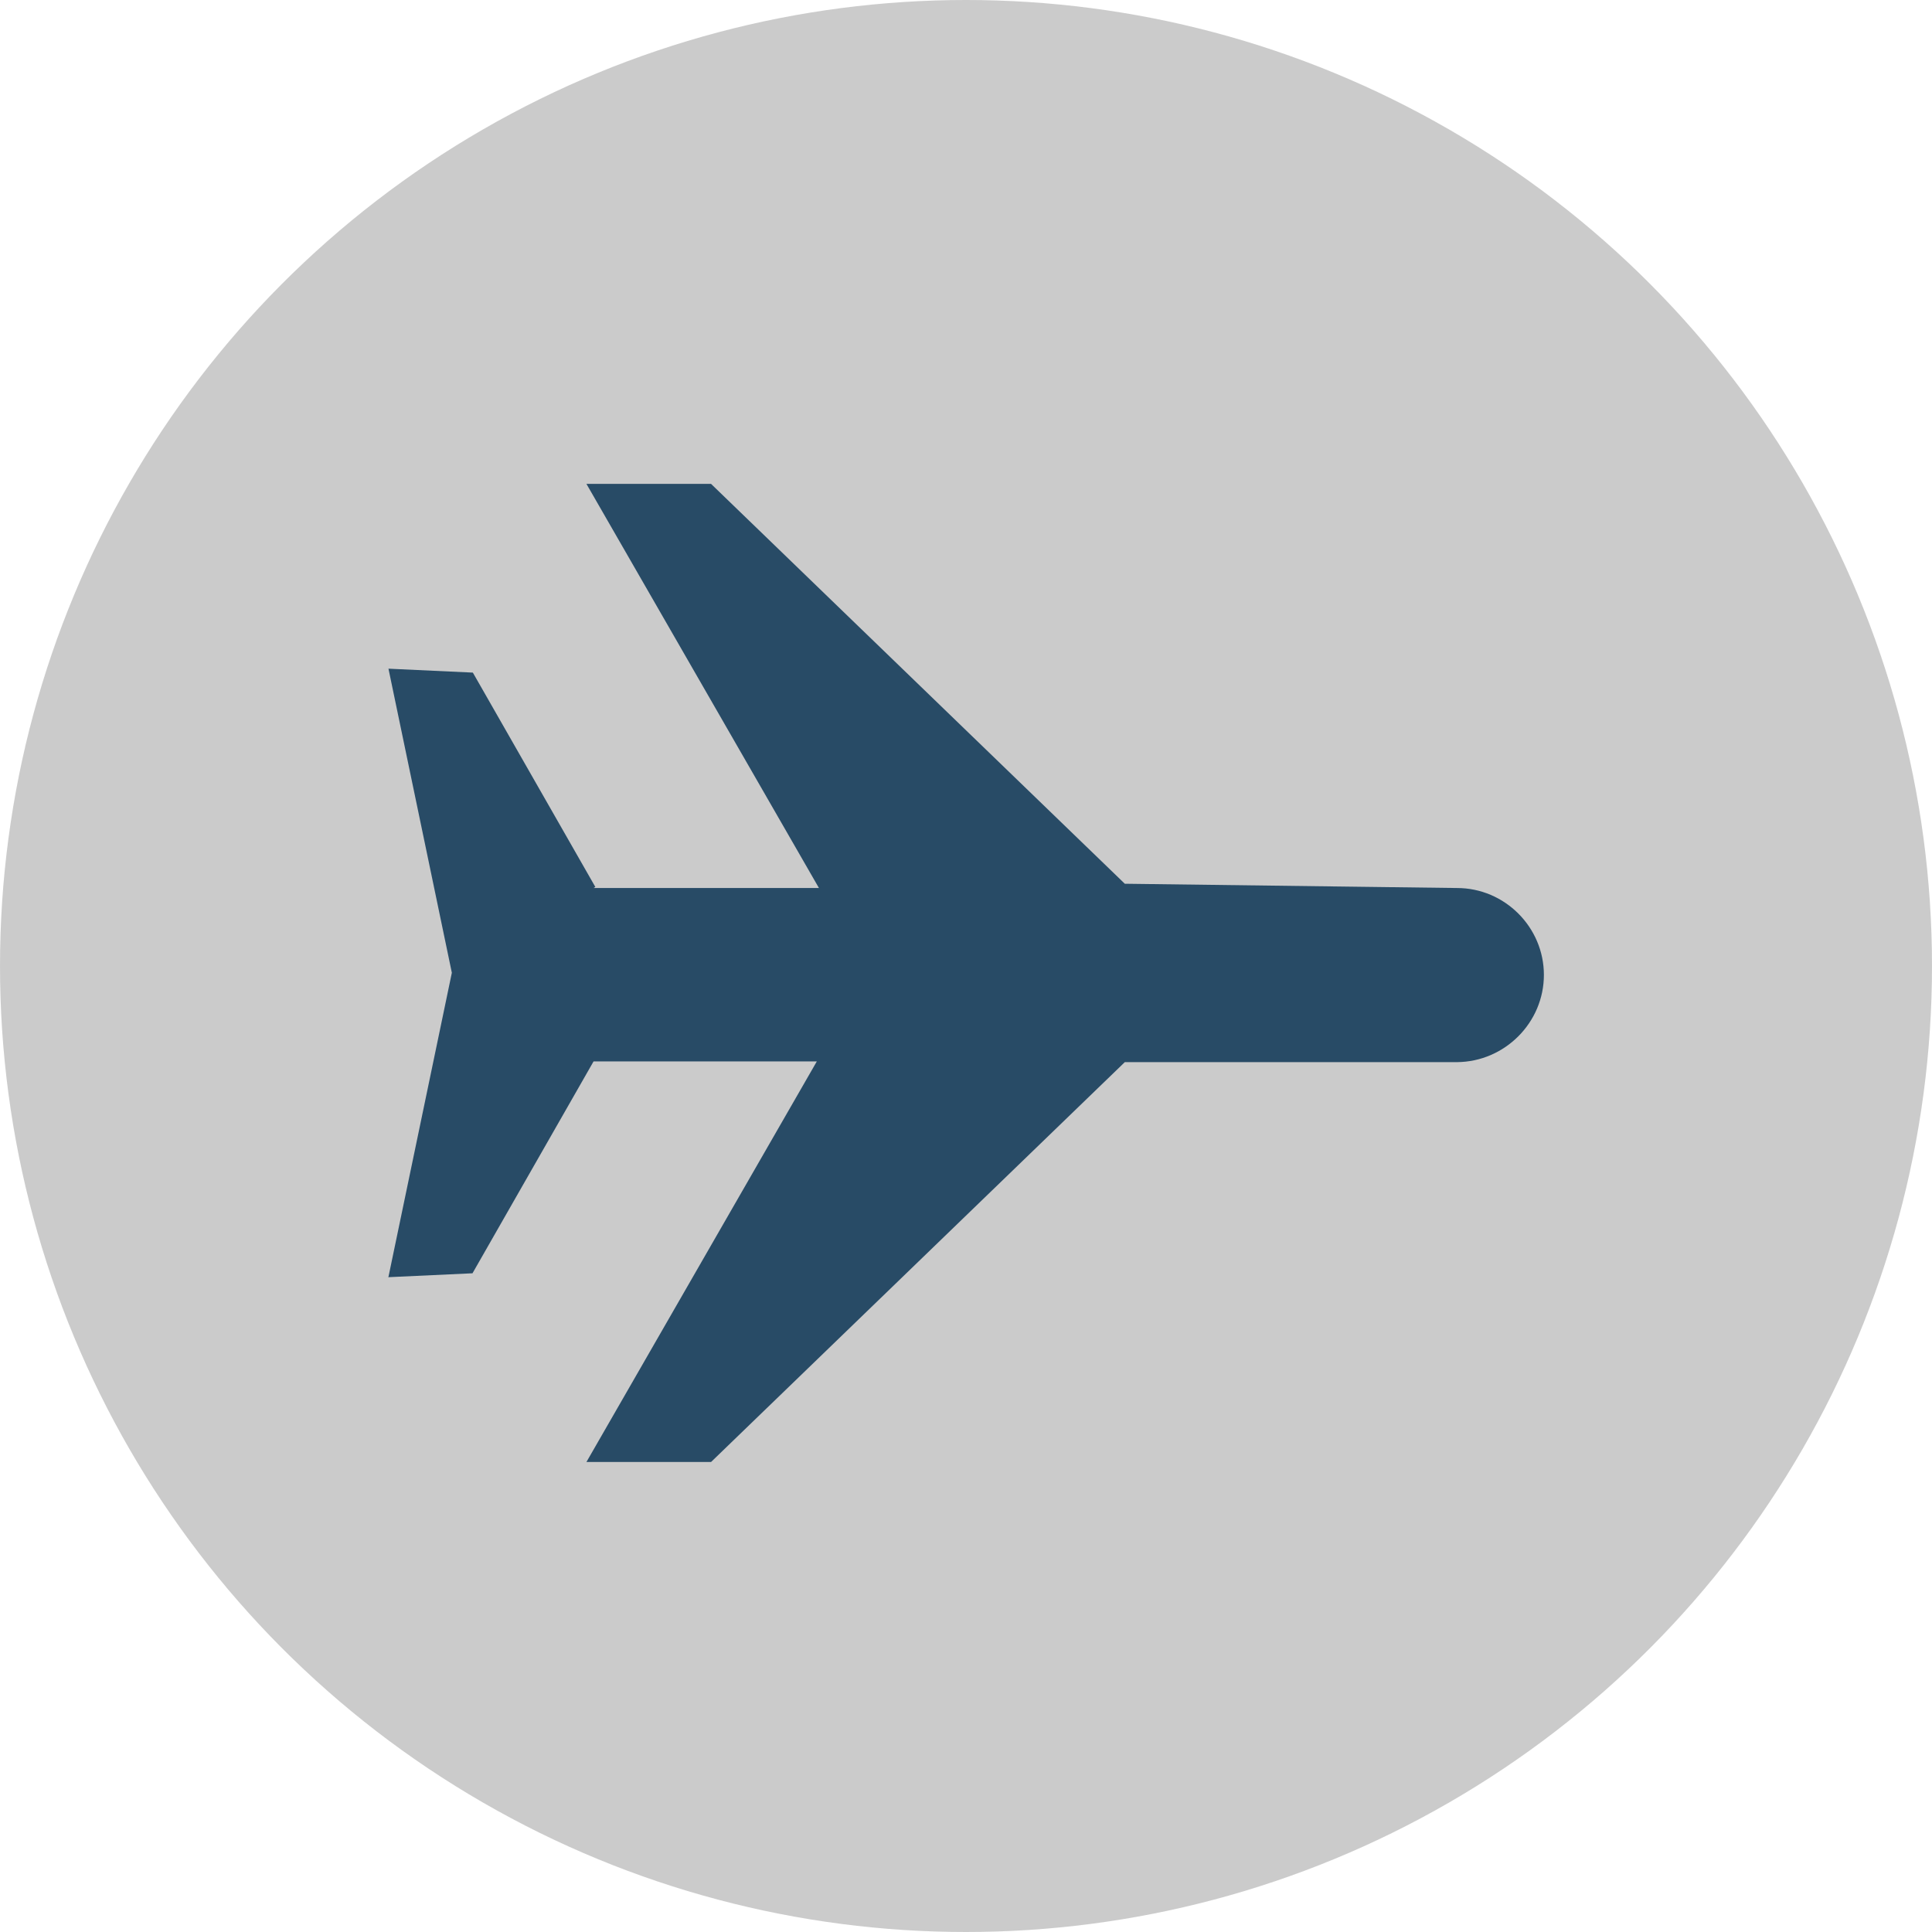 <?xml version="1.0" encoding="UTF-8"?>
<svg id="Livello_2" xmlns="http://www.w3.org/2000/svg" viewBox="0 0 54.26 54.26">
  <defs>
    <style>
      .cls-1 {
        fill: #284b66;
      }

      .cls-2 {
        fill: #999;
        opacity: .5;
      }
    </style>
  </defs>
  <g id="Layer_1">
    <circle class="cls-2" cx="27.13" cy="27.13" r="27.13"/>
    <path class="cls-1" d="M10.9,35.87l2.37-.11,3.4-5.95h6.27l-6.47,11.25h3.5s11.62-11.23,11.62-11.23h9.33c1.34-.01,2.44-1.11,2.44-2.45s-1.1-2.44-2.44-2.44l-9.33-.12-11.62-11.23h-3.5s6.53,11.35,6.53,11.35h-6.33l.05-.03-3.44-6.02-2.37-.11,1.78,8.54-1.78,8.54Z"/>
  </g>
</svg>